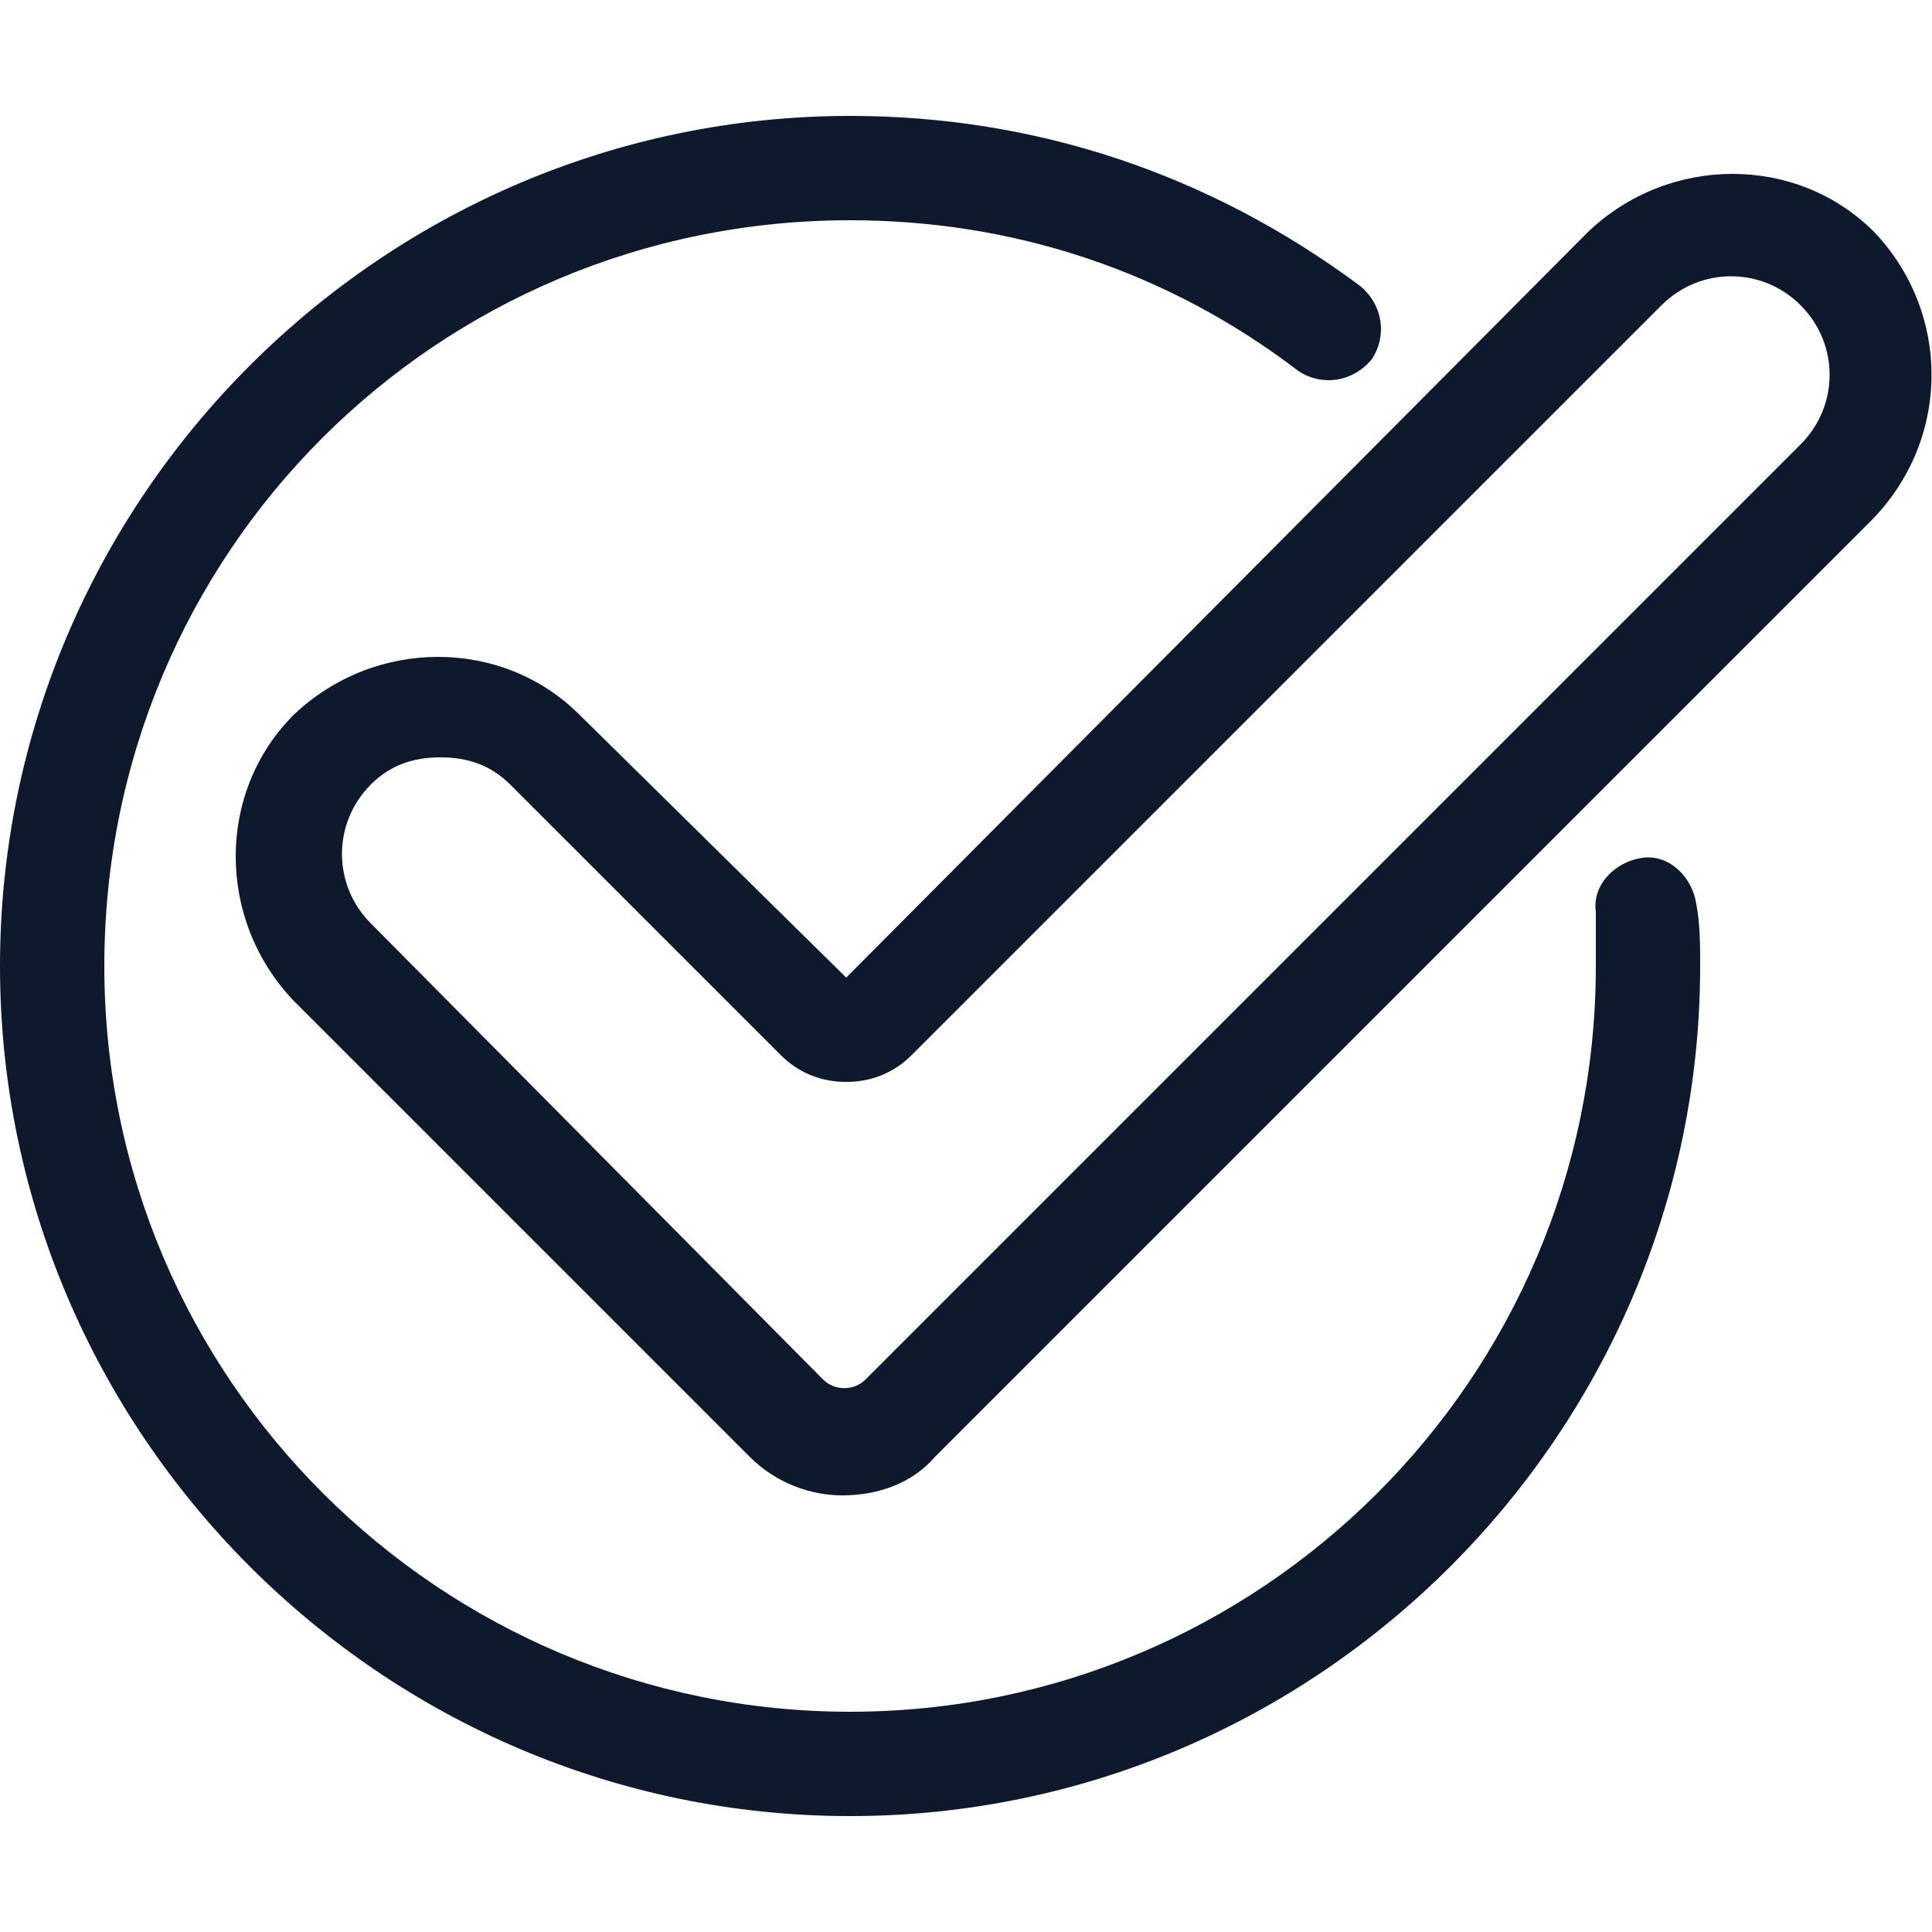 <?xml version="1.0" encoding="utf-8"?>
<!-- Generator: Adobe Illustrator 23.1.0, SVG Export Plug-In . SVG Version: 6.00 Build 0)  -->
<svg version="1.1" id="Layer_1" xmlns="http://www.w3.org/2000/svg" xmlns:xlink="http://www.w3.org/1999/xlink" x="0px" y="0px"
	 width="50px" height="50px" viewBox="0 0 50 50" style="enable-background:new 0 0 50 50;" xml:space="preserve">
<style type="text/css">
	.st0{fill:#0F192D;}
</style>
<g>
	<g>
		<g>
			<path class="st0" d="M43.9,23.4c-0.1-0.7-0.7-1.3-1.4-1.2c-0.7,0.1-1.3,0.7-1.2,1.4c0,0.5,0,0.9,0,1.4c0,10.7-8.7,19.3-19.3,19.3
				S2.7,35.7,2.7,25S11.3,5.7,22,5.7c4.2,0,8.2,1.3,11.6,3.9c0.6,0.4,1.4,0.3,1.9-0.3c0.4-0.6,0.3-1.4-0.3-1.9C31.3,4.5,26.8,3,22,3
				C9.9,3,0,12.9,0,25s9.9,22,22,22s22-9.9,22-22C44,24.5,44,23.9,43.9,23.4z"/>
		</g>
		<g>
			<path class="st0" d="M48.5,6c-2-2-5.3-2-7.4,0L21.9,25.3L15,18.5c-2-2-5.3-2-7.4,0c-2,2-2,5.3,0,7.4l11.8,11.8
				c0.7,0.7,1.6,1,2.4,1c0.9,0,1.8-0.3,2.4-1l24.2-24.2C50.5,11.4,50.5,8.1,48.5,6z M46.6,11.5L22.4,35.7c-0.3,0.3-0.8,0.3-1.1,0
				L9.6,23.9c-1-1-1-2.6,0-3.6c0.5-0.5,1.1-0.7,1.8-0.7s1.3,0.2,1.8,0.7l7,7c0.5,0.5,1.1,0.7,1.7,0.7c0.6,0,1.2-0.2,1.7-0.7L43,7.9
				c1-1,2.6-1,3.6,0C47.6,8.9,47.6,10.5,46.6,11.5z"/>
		</g>
	</g>
</g>
</svg>
